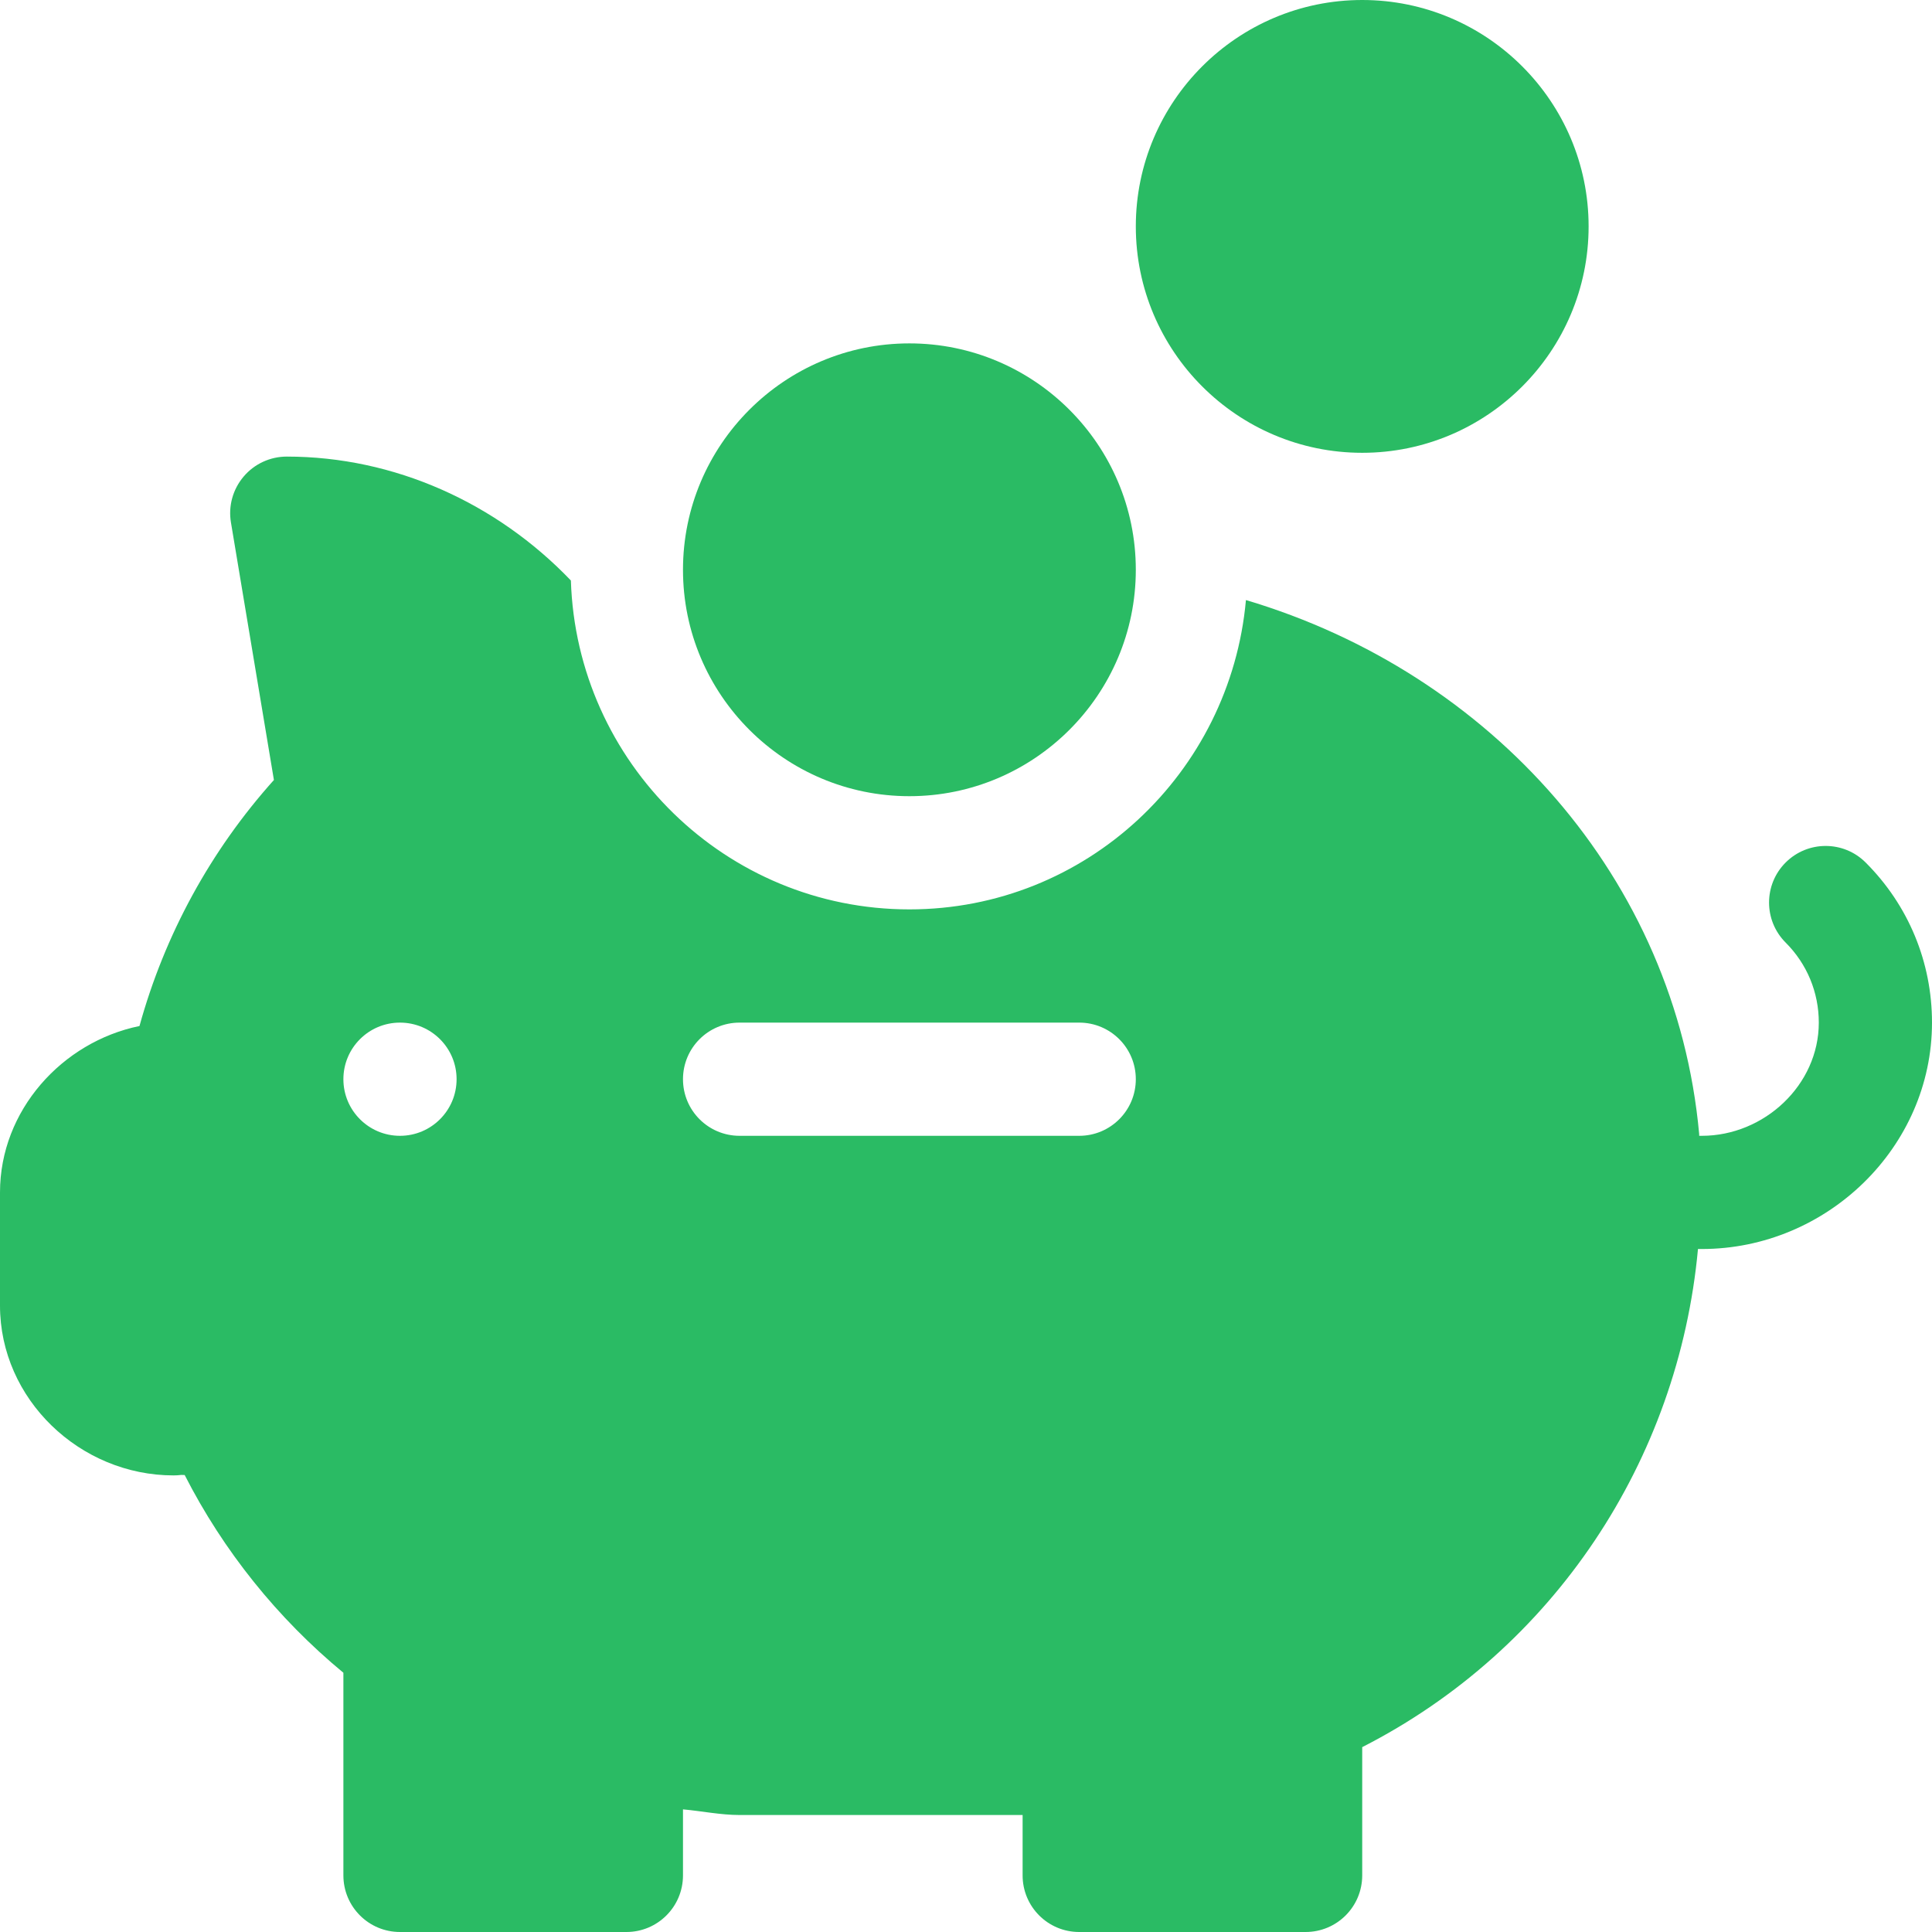 <?xml version="1.0" encoding="UTF-8"?>
<svg xmlns="http://www.w3.org/2000/svg" width="76" height="76" viewBox="0 0 76 76" fill="none">
  <path d="M73.391 33.93C72.521 33.06 71.112 33.06 70.242 33.93C69.373 34.799 69.373 36.208 70.242 37.078C71.084 37.92 71.547 39.037 71.547 40.227C71.547 42.681 69.4 44.68 66.945 44.68H66.842C66.84 44.655 66.843 44.632 66.841 44.608C65.924 34.568 58.663 26.473 49.012 23.605C48.399 30.407 42.732 35.773 35.773 35.773C28.551 35.773 22.685 30.003 22.457 22.835C19.526 19.775 15.504 17.961 11.281 17.961C10.627 17.961 10.005 18.248 9.583 18.748C9.159 19.248 8.976 19.909 9.085 20.553L10.775 30.683C8.283 33.462 6.48 36.765 5.487 40.361C2.445 40.985 0 43.681 0 46.906V51.359C0 55.043 3.145 58.039 6.828 58.039C6.93 58.039 7.033 58.032 7.133 58.02C7.176 58.022 7.22 58.022 7.265 58.024C8.787 61.007 10.916 63.66 13.508 65.802V73.773C13.508 75.004 14.504 76 15.734 76H24.641C25.871 76 26.867 75.004 26.867 73.773V71.176C27.612 71.243 28.347 71.398 29.094 71.398H40.227V73.773C40.227 75.004 41.222 76 42.453 76H51.359C52.59 76 53.586 75.004 53.586 73.773V68.728C61.127 64.881 66.027 57.445 66.794 49.133H66.945C71.857 49.133 76 45.139 76 40.227C76 37.848 75.074 35.612 73.391 33.93ZM15.734 44.68C14.505 44.68 13.508 43.683 13.508 42.453C13.508 41.223 14.505 40.227 15.734 40.227C16.964 40.227 17.961 41.223 17.961 42.453C17.961 43.683 16.964 44.68 15.734 44.68ZM42.453 44.68H29.094C27.863 44.68 26.867 43.684 26.867 42.453C26.867 41.222 27.863 40.227 29.094 40.227H42.453C43.684 40.227 44.68 41.222 44.68 42.453C44.68 43.684 43.684 44.68 42.453 44.68Z" fill="#2ABB64"></path>
  <path d="M35.773 13.508C30.861 13.508 26.867 17.502 26.867 22.414C26.867 27.326 30.861 31.32 35.773 31.32C40.685 31.32 44.68 27.326 44.68 22.414C44.68 17.502 40.685 13.508 35.773 13.508Z" fill="#2ABB64"></path>
  <path d="M53.586 0C48.674 0 44.68 3.994 44.68 8.906C44.68 13.818 48.674 17.812 53.586 17.812C58.498 17.812 62.492 13.818 62.492 8.906C62.492 3.994 58.498 0 53.586 0Z" fill="#2ABB64"></path>
</svg>

